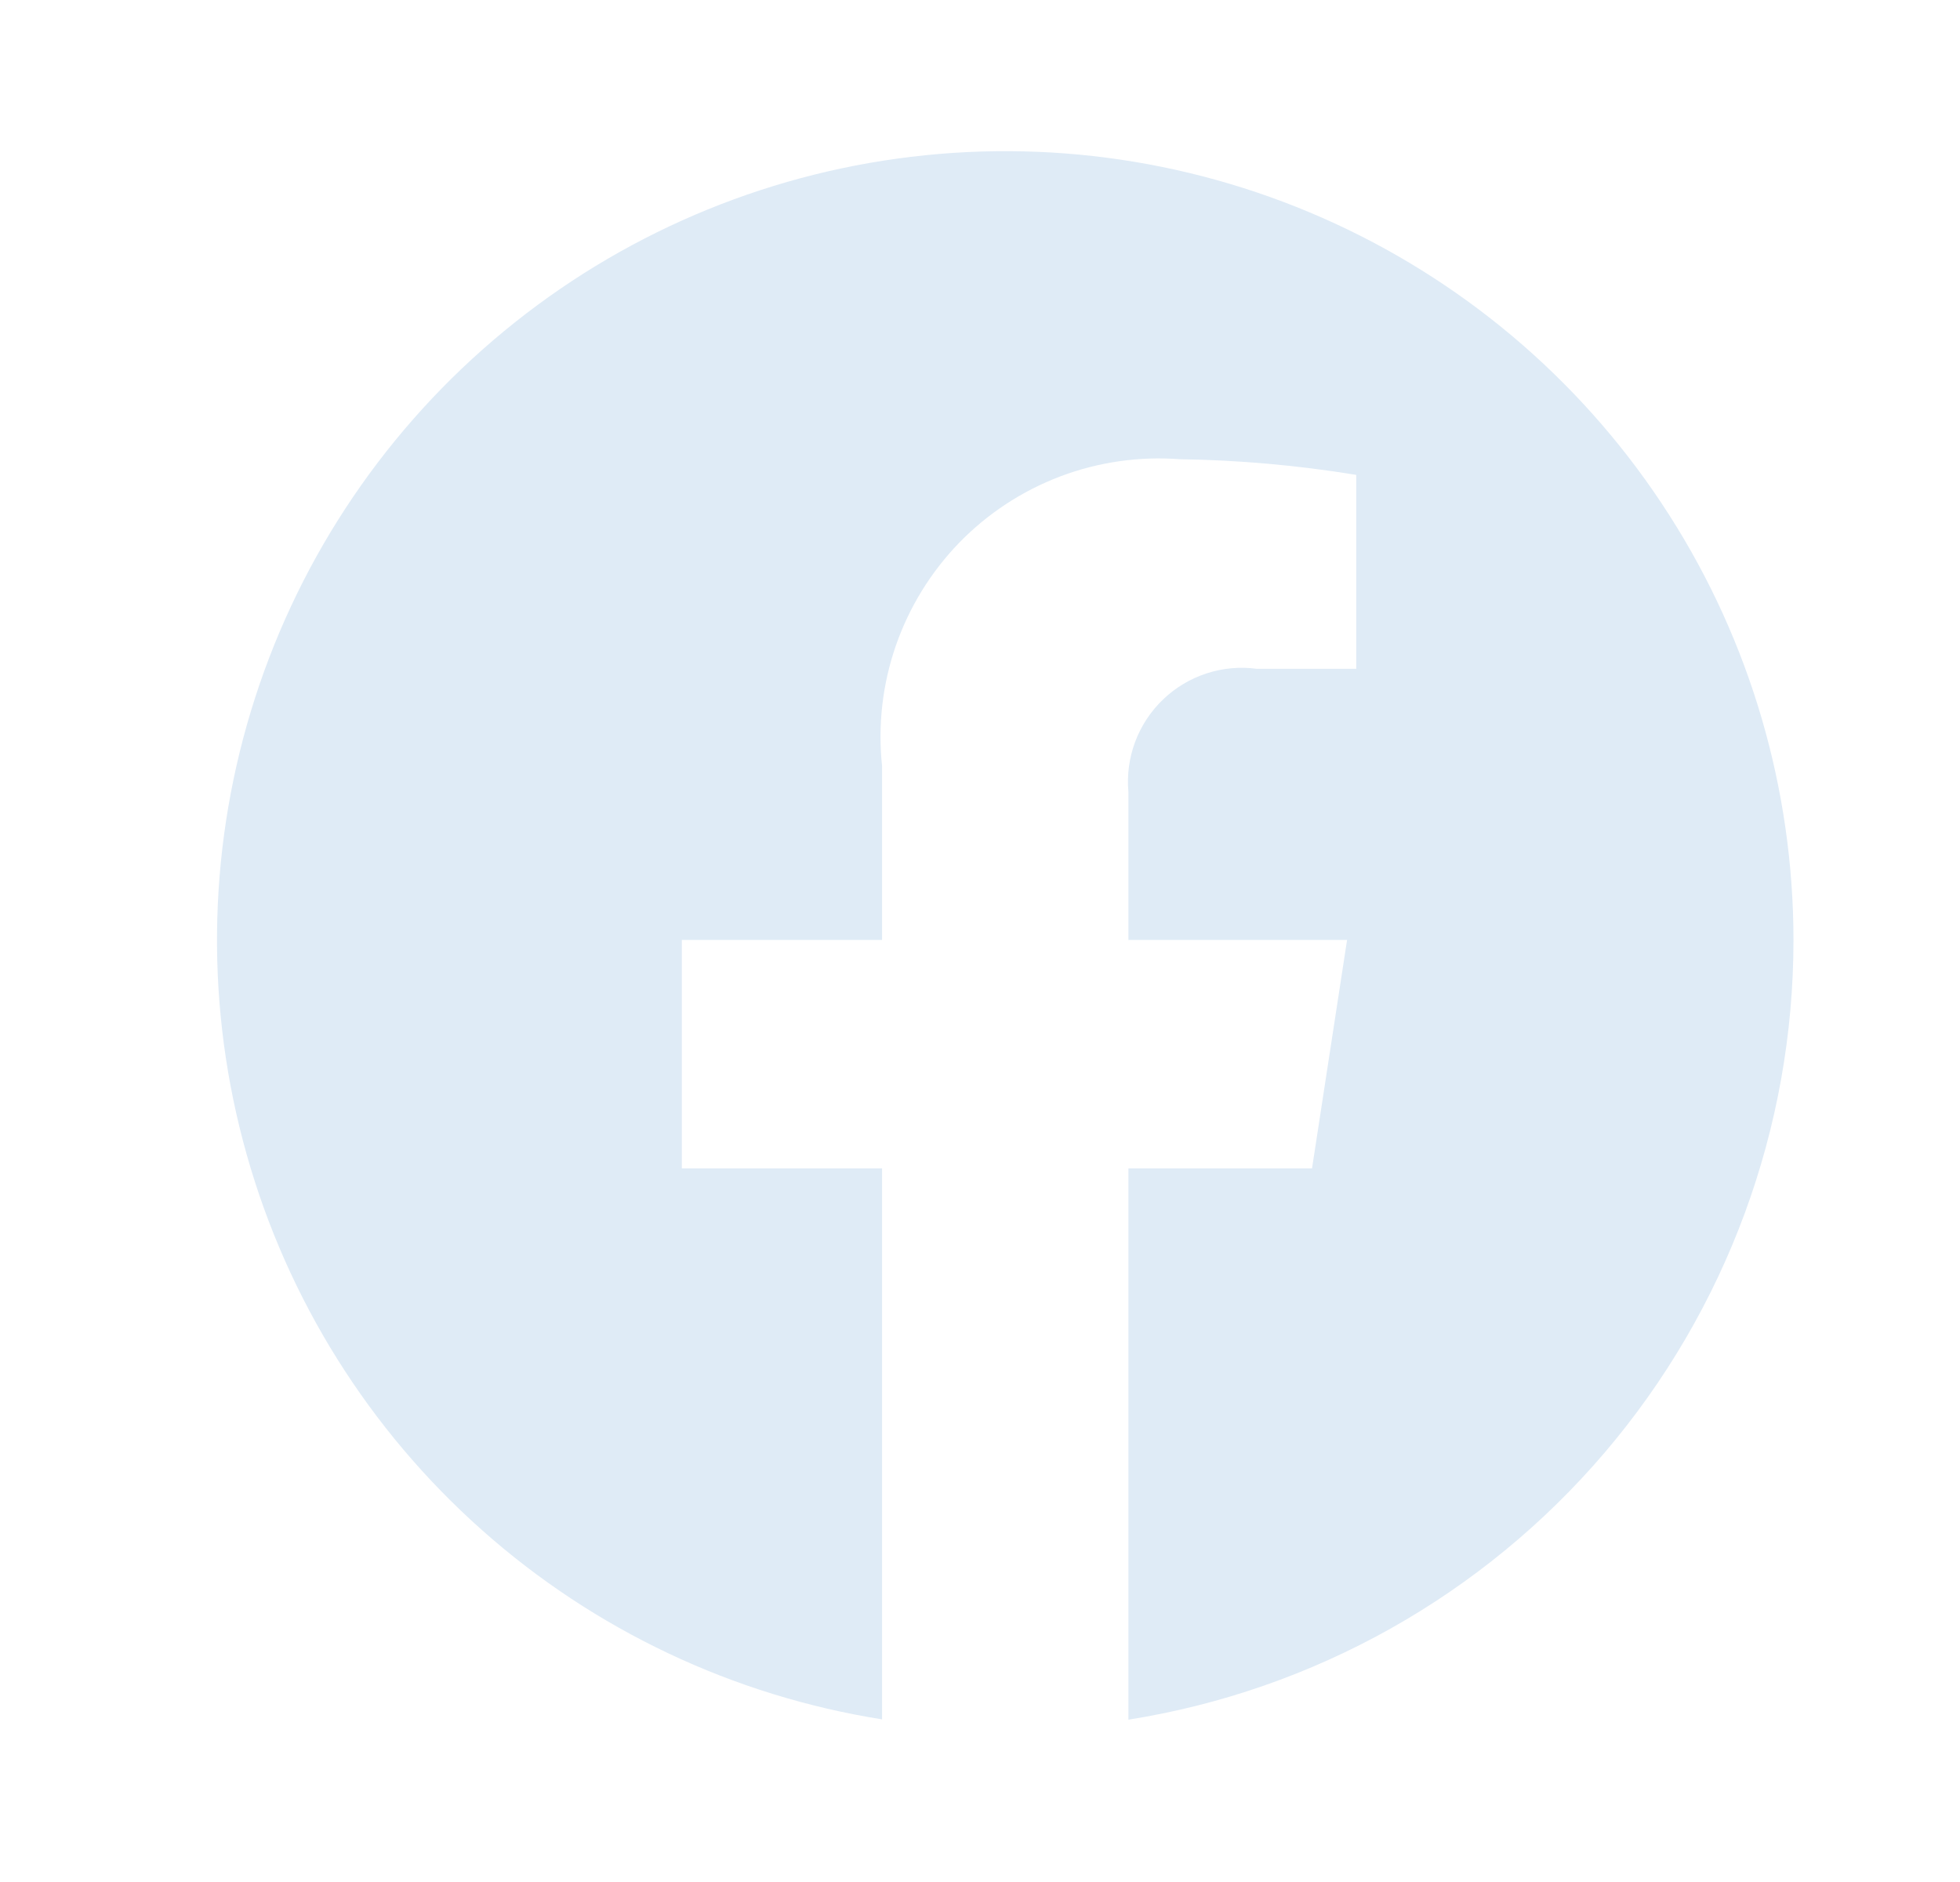 <svg width="25" height="24" viewBox="0 0 25 24" fill="none" xmlns="http://www.w3.org/2000/svg">
<path d="M22.876 11.987C22.875 10.064 22.325 8.182 21.288 6.563C20.252 4.944 18.774 3.656 17.029 2.851C15.284 2.046 13.345 1.759 11.442 2.023C9.539 2.286 7.751 3.09 6.291 4.339C4.83 5.588 3.757 7.23 3.2 9.07C2.643 10.91 2.624 12.871 3.146 14.721C3.667 16.572 4.708 18.233 6.145 19.51C7.581 20.787 9.353 21.625 11.251 21.926V14.9H8.697V11.987H11.251V9.771C11.196 9.253 11.255 8.73 11.425 8.238C11.595 7.746 11.871 7.297 12.233 6.923C12.595 6.55 13.035 6.261 13.522 6.076C14.008 5.892 14.529 5.817 15.048 5.856C15.802 5.867 16.554 5.934 17.299 6.056V8.529H16.031C15.815 8.5 15.596 8.52 15.388 8.588C15.181 8.656 14.992 8.769 14.835 8.92C14.677 9.071 14.556 9.255 14.479 9.46C14.403 9.664 14.373 9.883 14.393 10.1V11.987H17.182L16.735 14.9H14.393V21.93C16.758 21.555 18.912 20.347 20.467 18.525C22.022 16.702 22.876 14.384 22.876 11.987Z" fill="#DFEBF6"/>
</svg>
